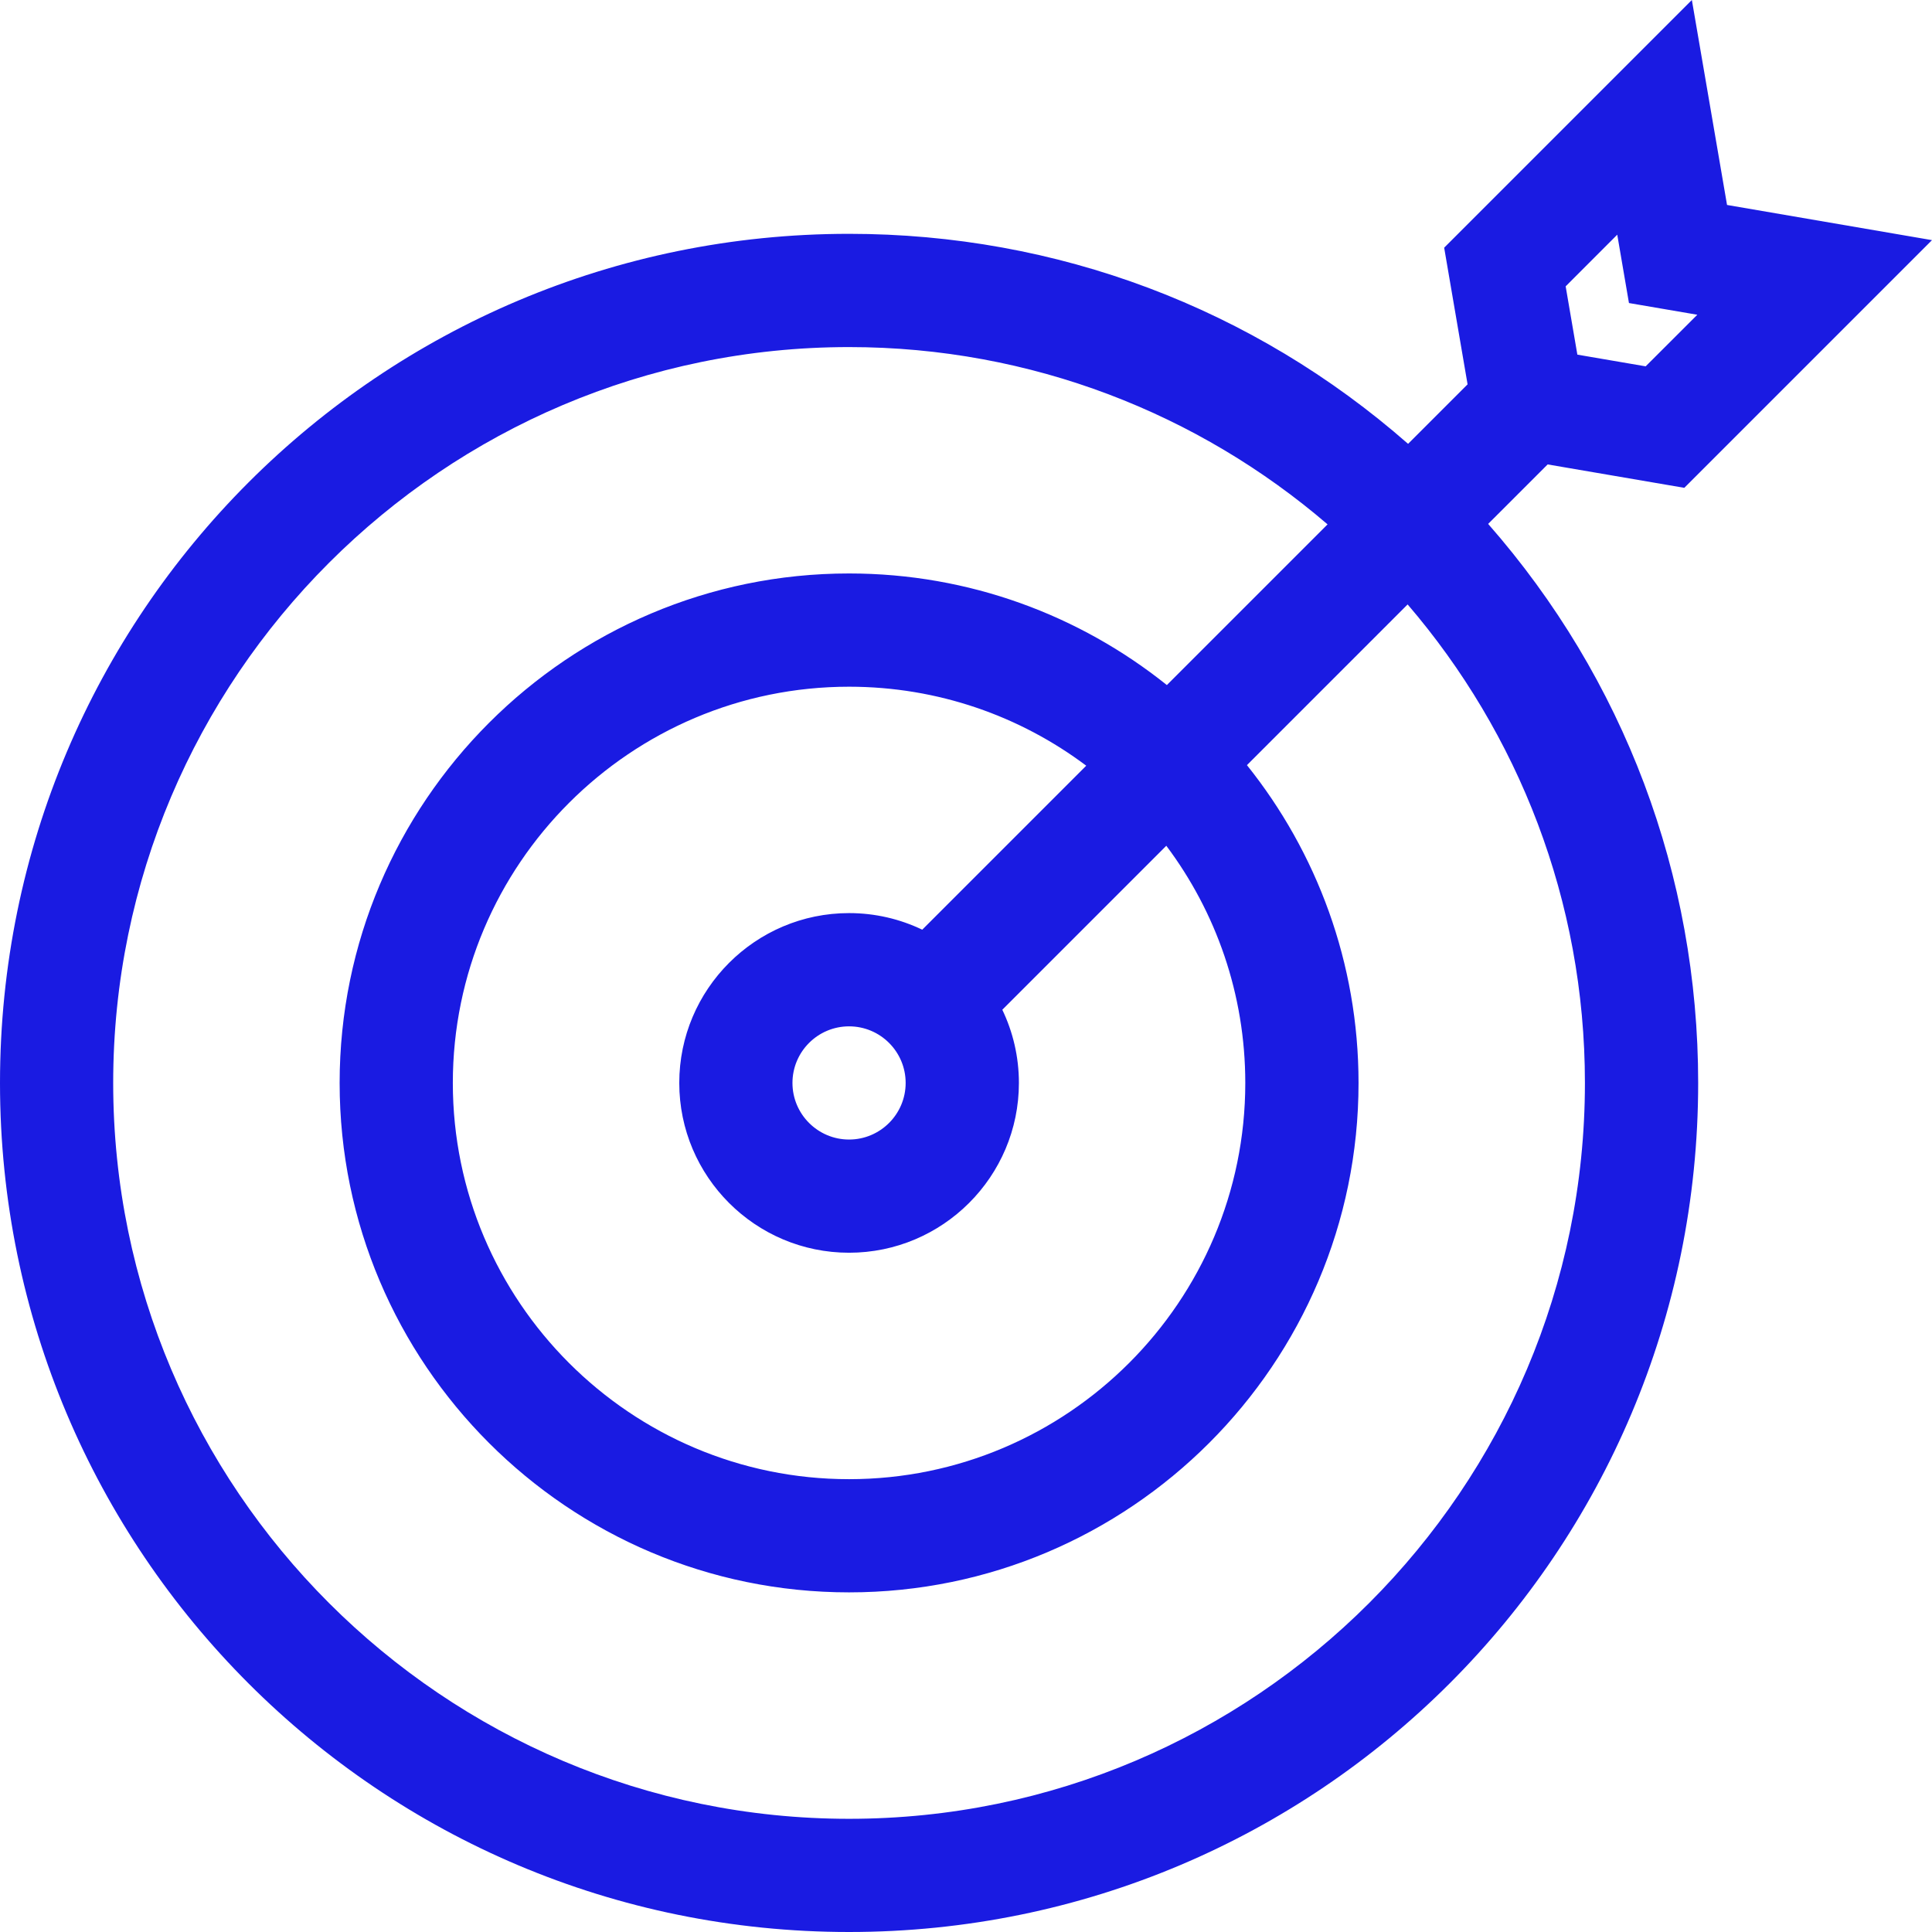 <?xml version="1.0" encoding="UTF-8"?> <svg xmlns="http://www.w3.org/2000/svg" width="34" height="34" viewBox="0 0 34 34" fill="none"> <path d="M27.236 8.173L29.641 8.585L34 4.226L30.393 3.607L29.774 0L25.415 4.359L25.827 6.764L24.78 7.811C22.056 5.421 18.6 4.115 14.942 4.115C6.684 4.115 0 10.798 0 19.058C0 27.316 6.683 34 14.942 34C23.201 34 29.885 27.317 29.885 19.058C29.885 15.4 28.579 11.944 26.189 9.22L27.236 8.173ZM28.461 4.13L28.667 5.333L29.87 5.539L28.961 6.447L27.759 6.241L27.553 5.039L28.461 4.13ZM27.892 19.058C27.892 26.198 22.083 32.008 14.942 32.008C7.802 32.008 1.992 26.198 1.992 19.058C1.992 11.917 7.802 6.108 14.942 6.108C18.155 6.108 21.098 7.284 23.363 9.228L20.535 12.056C19.001 10.828 17.056 10.092 14.942 10.092C9.999 10.092 5.977 14.114 5.977 19.058C5.977 24.001 9.999 28.023 14.942 28.023C19.886 28.023 23.908 24.001 23.908 19.058C23.908 16.944 23.172 14.999 21.944 13.465L24.772 10.637C26.716 12.903 27.892 15.845 27.892 19.058ZM21.915 19.058C21.915 22.903 18.787 26.031 14.942 26.031C11.097 26.031 7.969 22.903 7.969 19.058C7.969 15.213 11.097 12.085 14.942 12.085C16.506 12.085 17.952 12.602 19.116 13.475L16.23 16.361C15.84 16.174 15.403 16.069 14.942 16.069C13.294 16.069 11.954 17.41 11.954 19.058C11.954 20.706 13.294 22.046 14.942 22.046C16.59 22.046 17.931 20.706 17.931 19.058C17.931 18.597 17.826 18.16 17.639 17.77L20.525 14.884C21.398 16.048 21.915 17.494 21.915 19.058ZM15.938 19.058C15.938 19.607 15.492 20.054 14.942 20.054C14.393 20.054 13.946 19.607 13.946 19.058C13.946 18.508 14.393 18.062 14.942 18.062C15.492 18.062 15.938 18.508 15.938 19.058Z" fill="#1A1BE2"></path> </svg> 